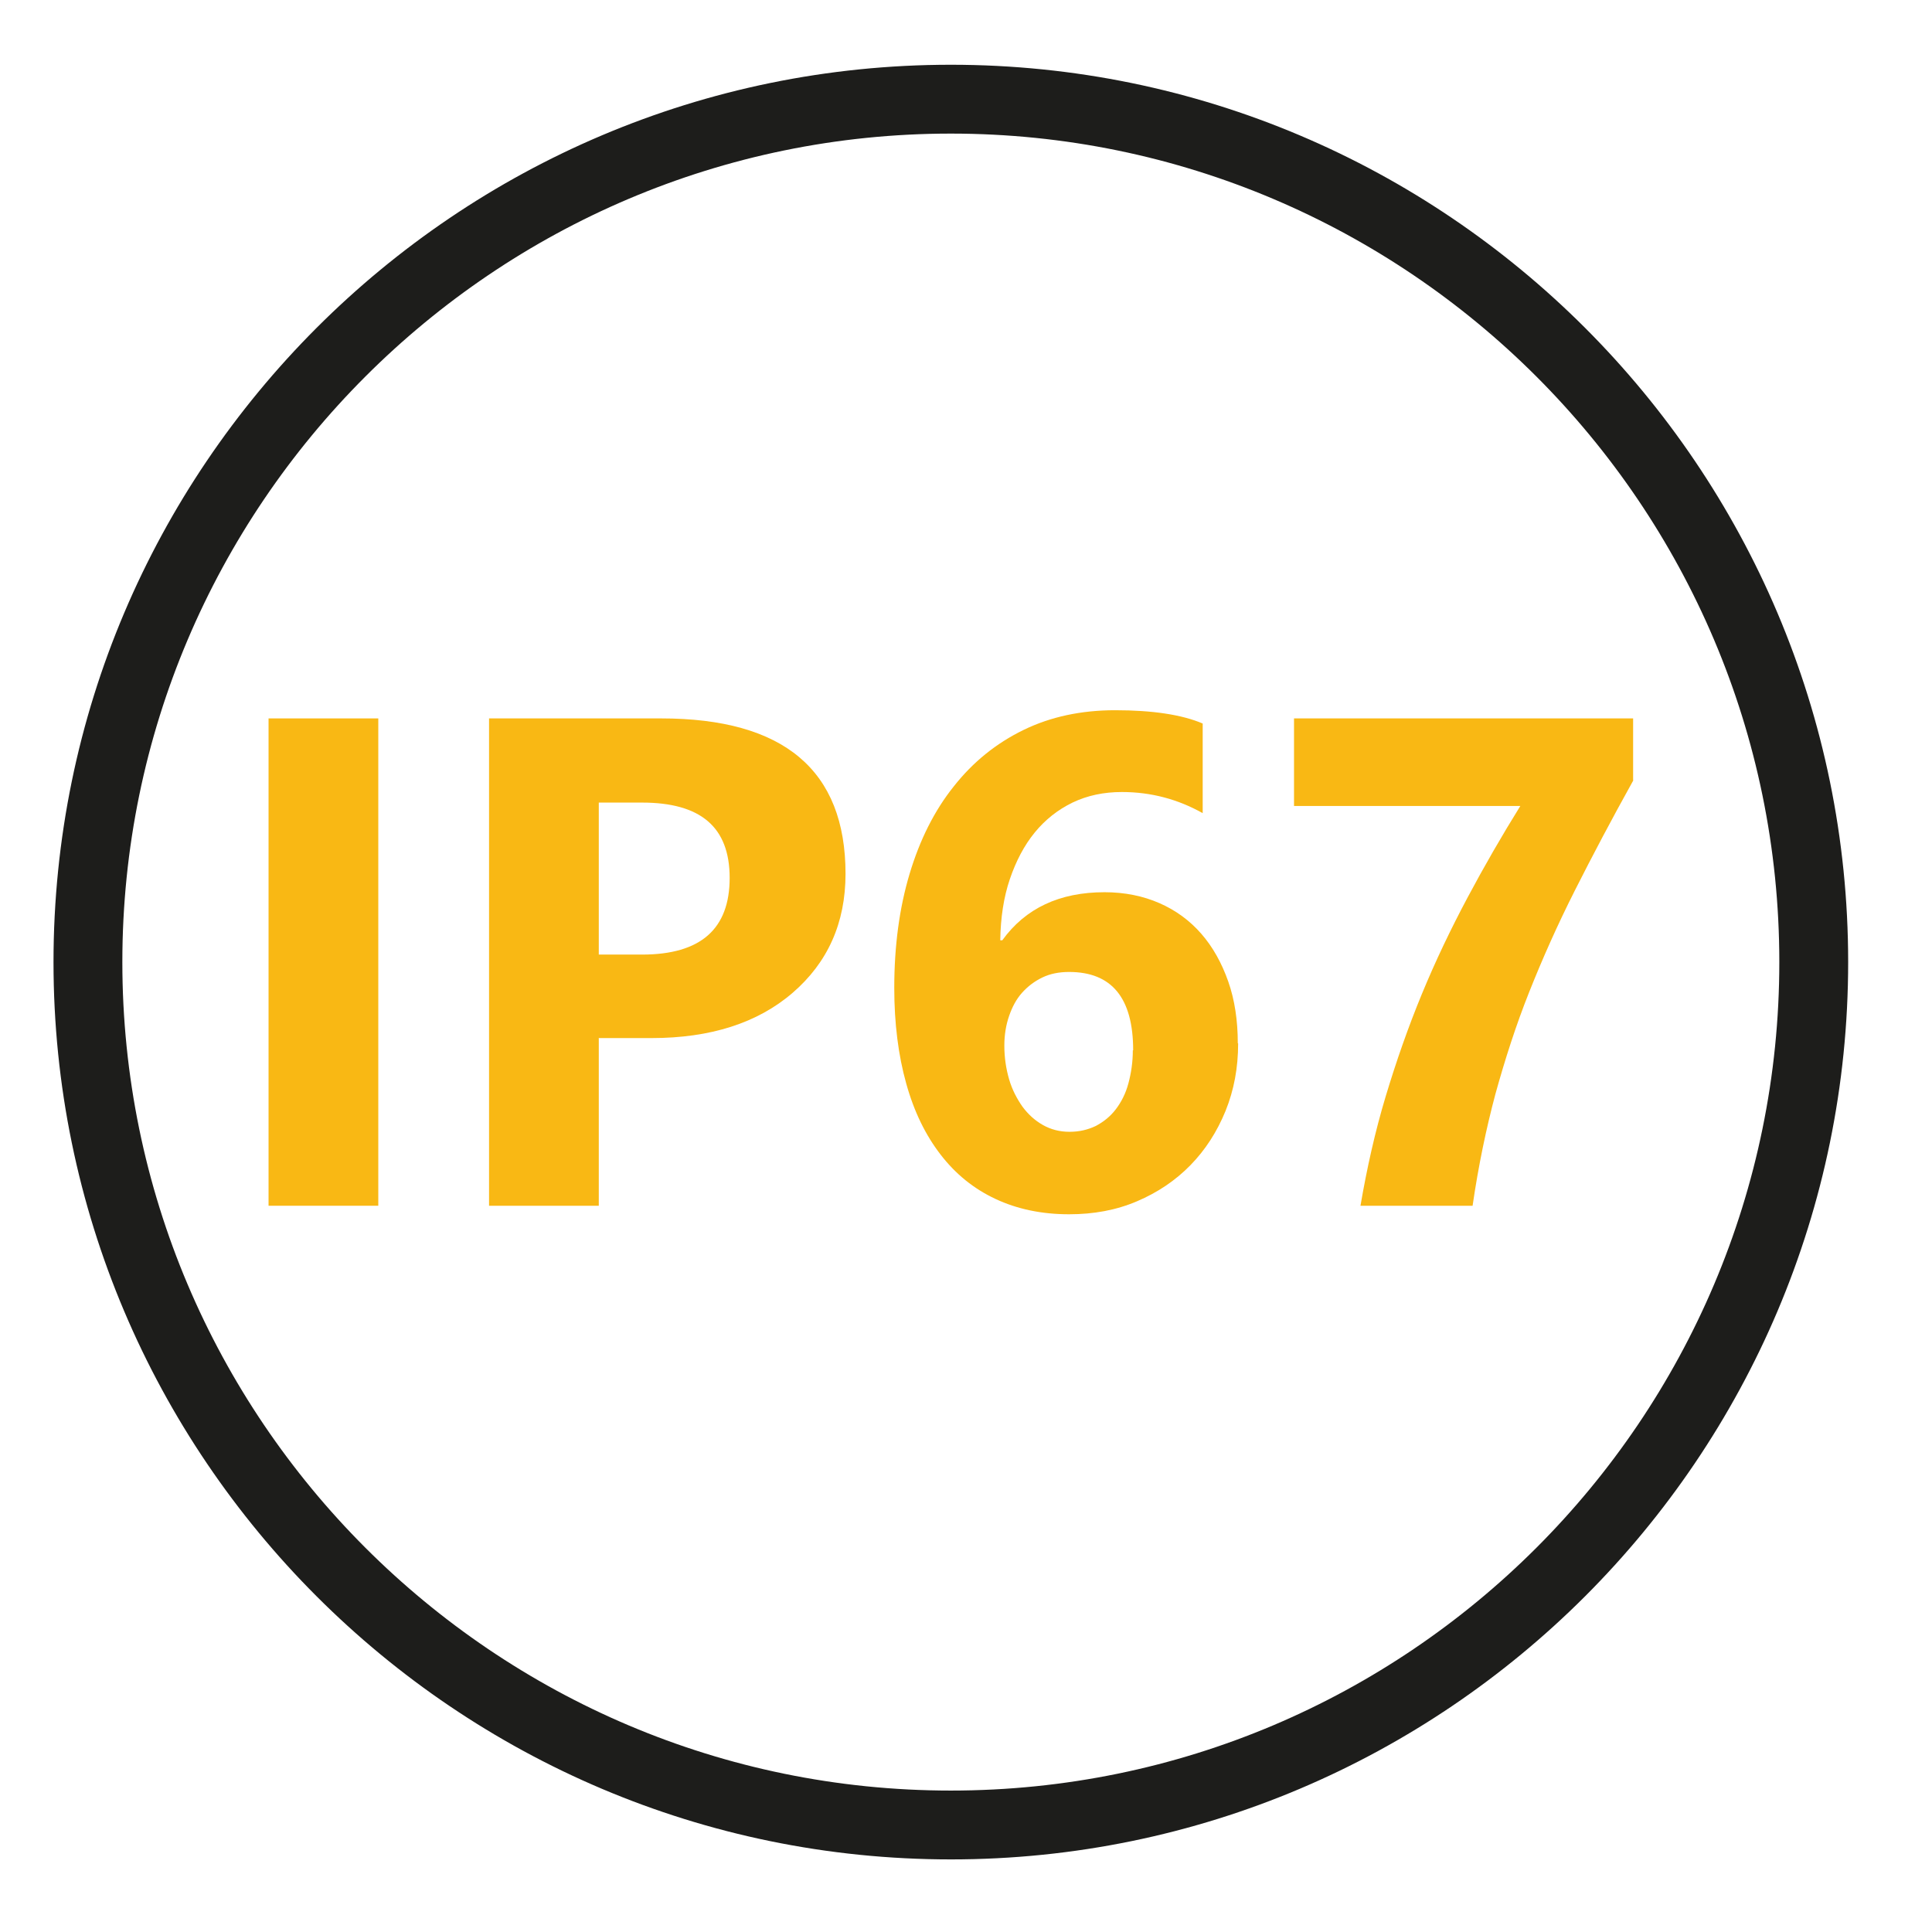 <?xml version="1.0" encoding="UTF-8"?>
<svg id="Calque_1" xmlns="http://www.w3.org/2000/svg" version="1.1" viewBox="0 0 56.69 56.69">
  <!-- Generator: Adobe Illustrator 29.5.1, SVG Export Plug-In . SVG Version: 2.1.0 Build 141)  -->
  <defs>
    <style>
      .st0 {
        fill: #f9b814;
      }

      .st1 {
        fill: #1d1d1b;
      }
    </style>
  </defs>
  <path class="st1" d="M27.9,54.56c-14.52,0-26.33-11.81-26.33-26.33S13.38,1.9,27.9,1.9s26.33,11.81,26.33,26.33-11.81,26.33-26.33,26.33ZM27.9,3.92C14.5,3.92,3.59,14.83,3.59,28.23s10.9,24.31,24.31,24.31,24.31-10.9,24.31-24.31S41.3,3.92,27.9,3.92Z"/>
  <g>
    <path class="st0" d="M11.1,35.38h-3.22v-14.3h3.22v14.3Z"/>
    <path class="st0" d="M17.57,30.45v4.93h-3.22v-14.3h5.05c3.6,0,5.41,1.52,5.41,4.56,0,1.44-.52,2.6-1.55,3.49-1.03.89-2.42,1.33-4.14,1.33h-1.54ZM17.57,23.55v4.46h1.27c1.72,0,2.57-.75,2.57-2.25s-.86-2.21-2.57-2.21h-1.27Z"/>
    <path class="st0" d="M36.33,30.62c0,.71-.12,1.36-.37,1.98-.25.61-.59,1.14-1.03,1.59-.44.45-.96.8-1.57,1.06s-1.27.38-1.99.38c-.8,0-1.52-.15-2.16-.45s-1.17-.73-1.61-1.3c-.44-.57-.78-1.26-1.01-2.09-.23-.82-.35-1.76-.35-2.8,0-1.23.15-2.35.45-3.35.3-1,.73-1.86,1.3-2.57.56-.71,1.24-1.26,2.04-1.65.8-.39,1.7-.58,2.69-.58,1.1,0,1.96.13,2.57.39v2.63c-.73-.41-1.52-.62-2.37-.62-.53,0-1.01.1-1.45.31-.43.21-.8.5-1.11.88-.31.38-.55.84-.73,1.37-.18.53-.27,1.13-.28,1.79h.06c.68-.94,1.68-1.41,3-1.41.59,0,1.13.11,1.61.32.48.21.89.51,1.23.9.34.39.6.86.79,1.4s.28,1.15.28,1.81ZM33.25,30.82c0-1.54-.63-2.3-1.88-2.3-.29,0-.55.05-.78.16-.23.11-.43.26-.6.45s-.29.42-.38.68c-.09.26-.14.55-.14.87,0,.35.05.68.14.99.09.31.23.57.39.8.17.23.37.41.6.54.23.13.49.2.78.2s.54-.06.77-.17c.23-.12.43-.28.59-.49.16-.21.29-.46.37-.76s.13-.62.13-.97Z"/>
    <path class="st0" d="M47.93,22.89c-.64,1.15-1.21,2.23-1.72,3.24-.51,1.01-.95,2-1.34,2.98-.39.98-.71,1.98-.99,2.99-.27,1.01-.5,2.11-.67,3.28h-3.29c.19-1.11.43-2.18.74-3.21.31-1.03.66-2.03,1.06-3,.4-.97.85-1.91,1.34-2.83.49-.92,1.01-1.82,1.55-2.69h-6.64v-2.57h9.95v1.82Z"/>
  </g>
</svg>